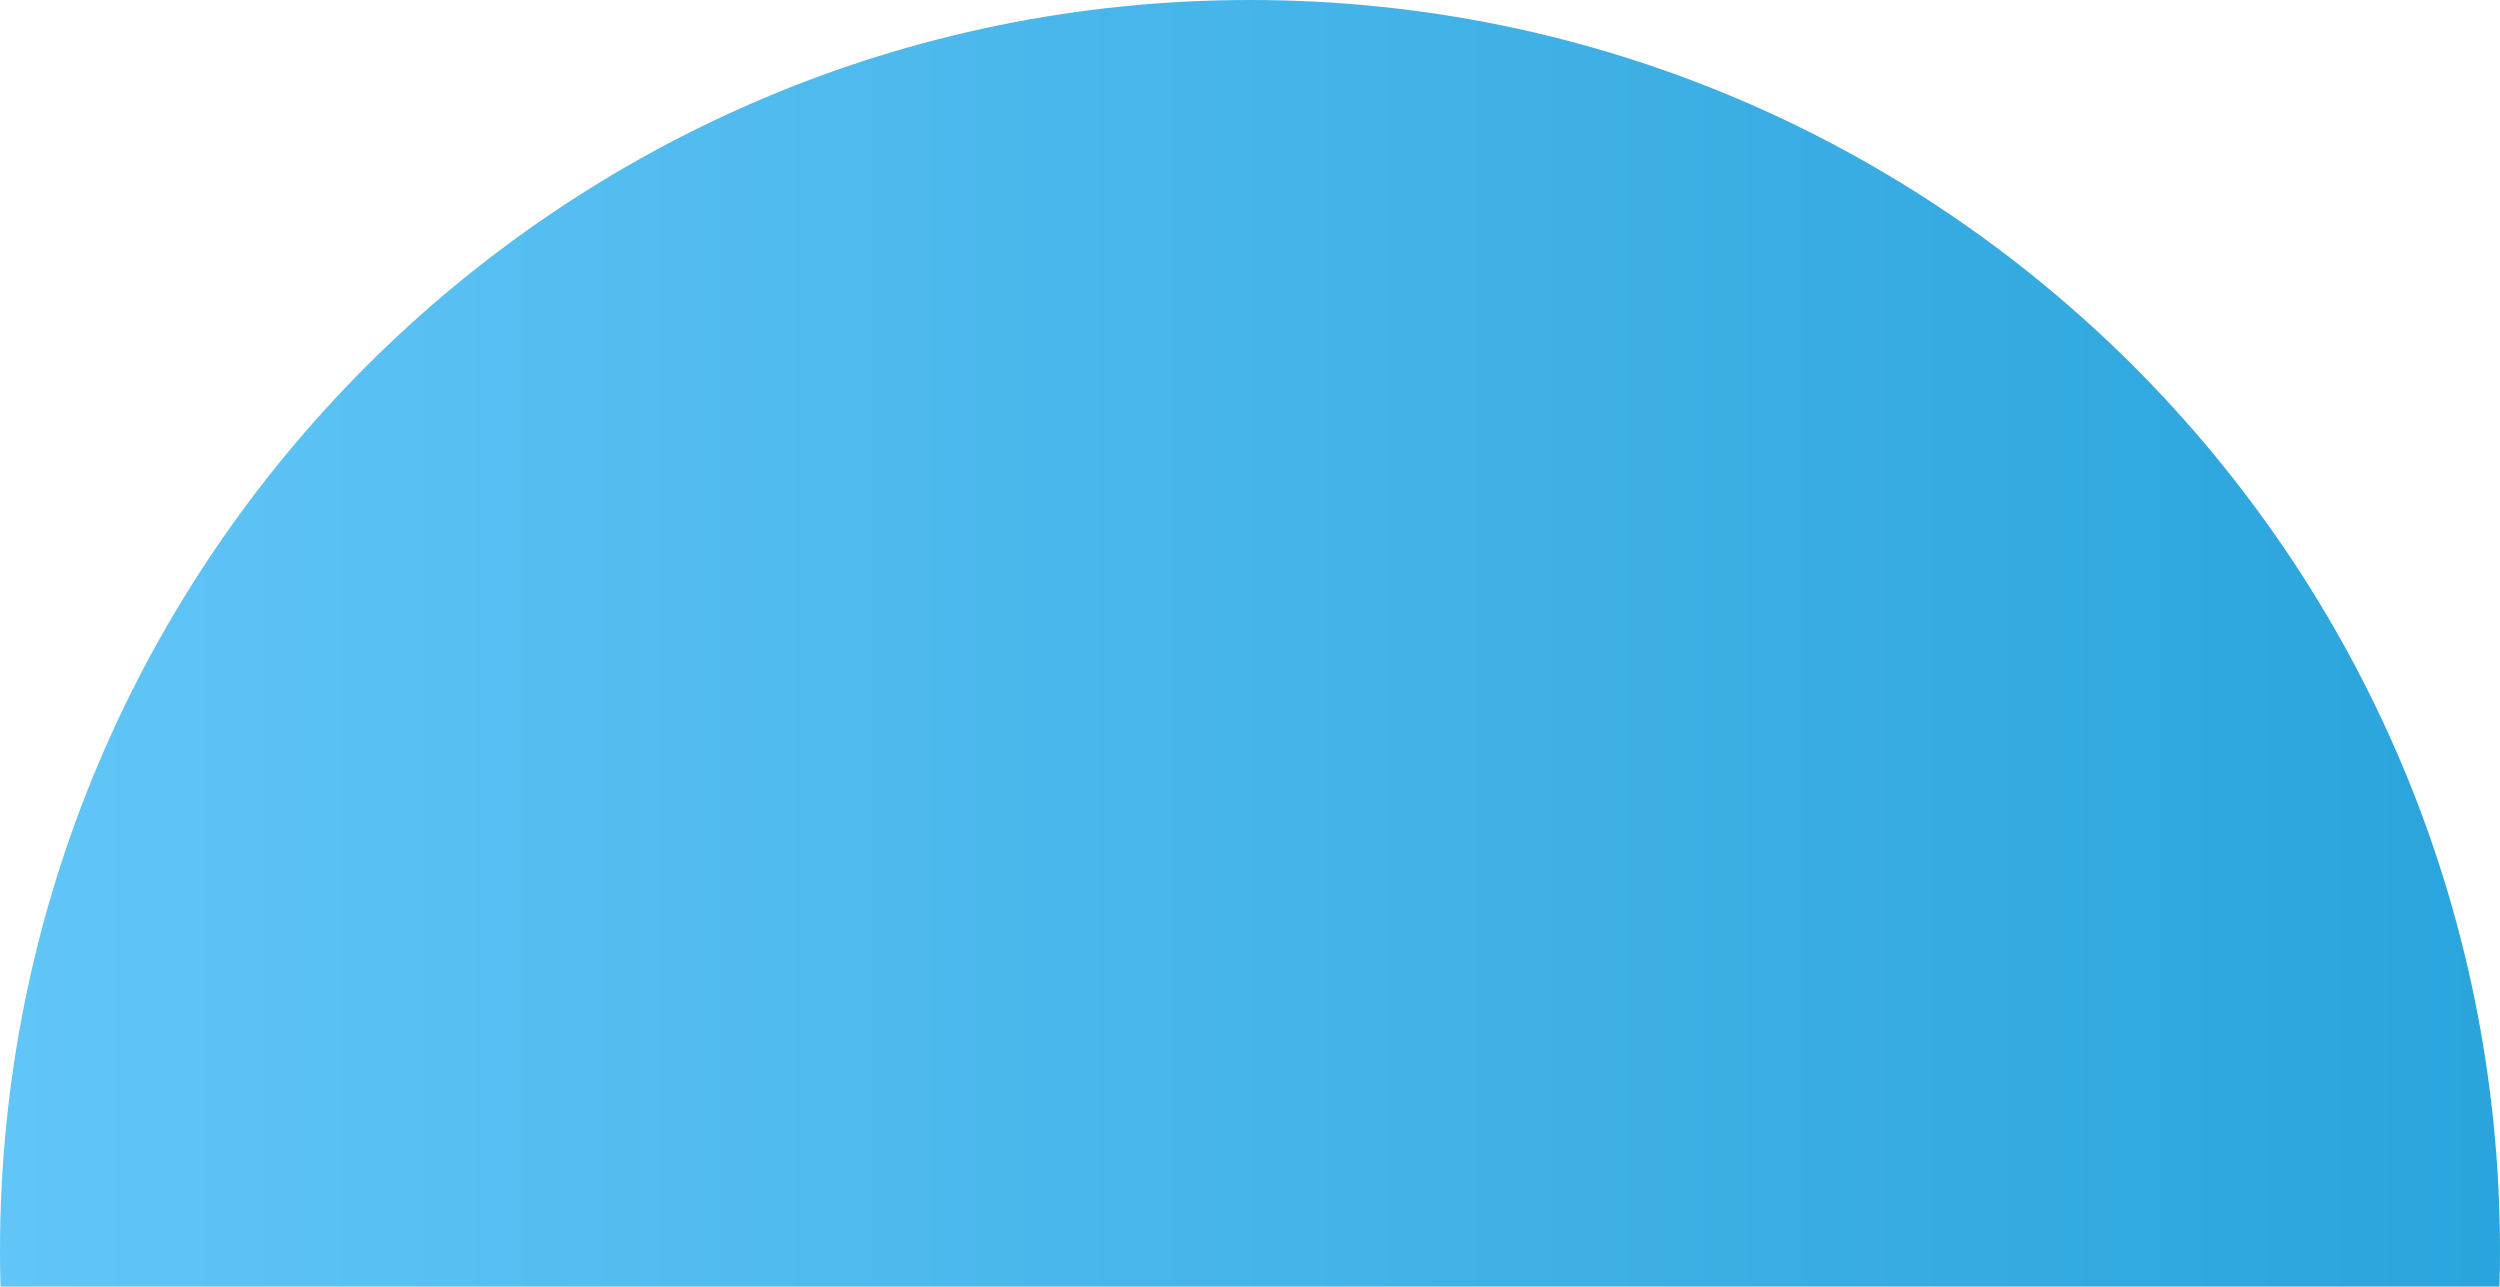 <?xml version="1.0" encoding="utf-8"?>
<svg xmlns="http://www.w3.org/2000/svg" fill="none" height="100%" overflow="visible" preserveAspectRatio="none" style="display: block;" viewBox="0 0 478 246" width="100%">
<path d="M478 239.201C478 241.481 477.969 243.741 477.897 246H0.103C0.031 243.741 0 241.481 0 239.201C0 107.097 107.004 0 238.995 0C370.996 0 478 107.097 478 239.201Z" fill="url(#paint0_linear_0_255)" id="Vector"/>
<defs>
<linearGradient gradientUnits="userSpaceOnUse" id="paint0_linear_0_255" x1="0" x2="478" y1="123" y2="123">
<stop stop-color="#61C5F7"/>
<stop offset="1" stop-color="#2AA4DC"/>
</linearGradient>
</defs>
</svg>